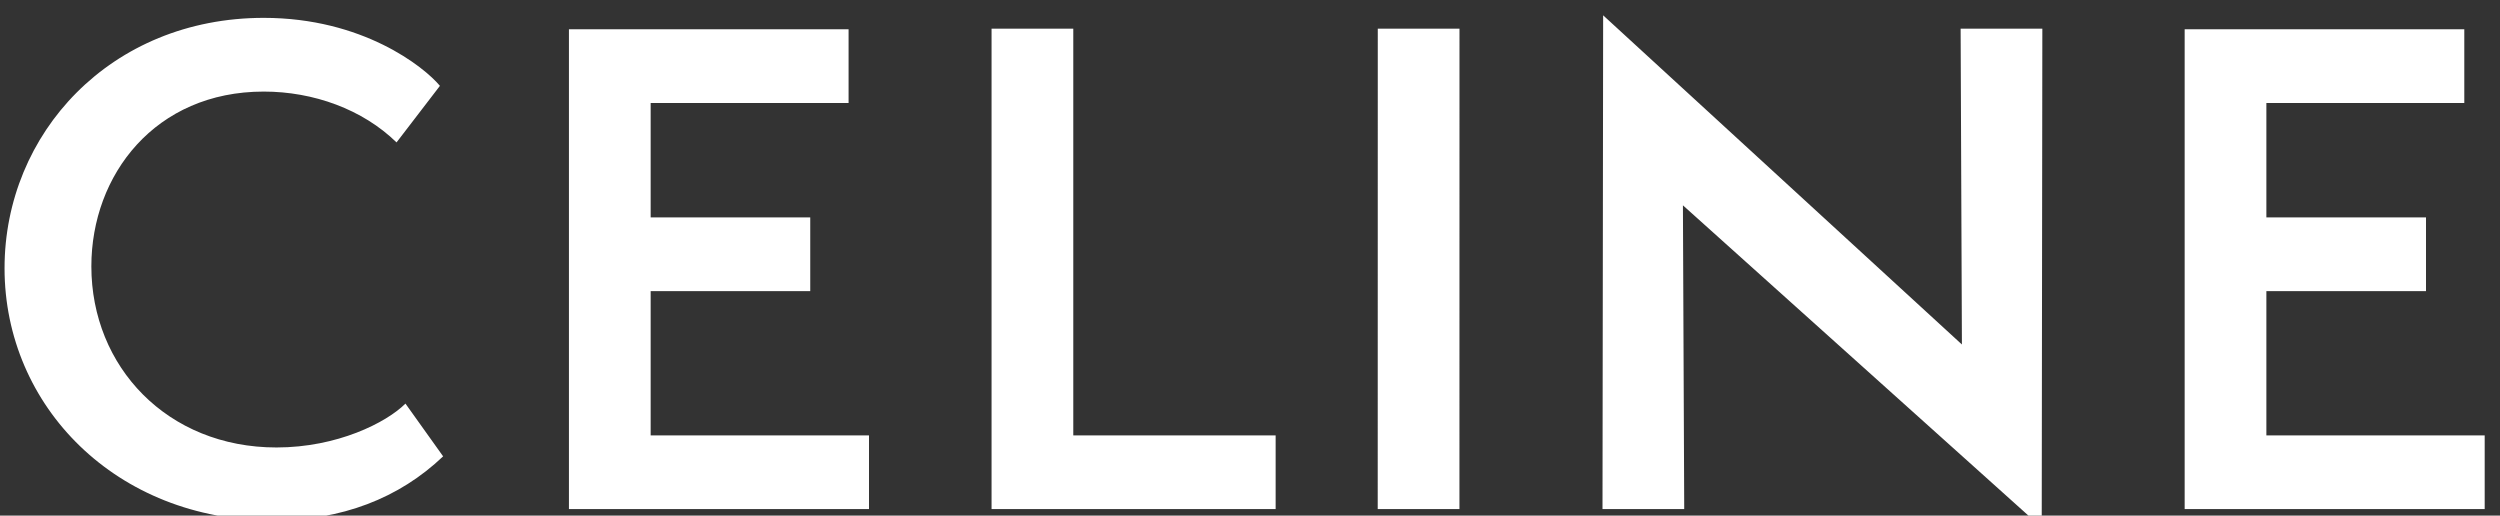 <svg width="160" height="33" viewBox="0 0 160 33" fill="none" xmlns="http://www.w3.org/2000/svg">
<rect x="0" y="0" width="160" height="33" fill="#333333" stroke="none"/>
<g clip-path="url(#clip0_447_38)">
<path fill-rule="evenodd" clip-rule="evenodd" d="M145.048 27.865V18.631H155.264V13.913H145.048V6.593H157.715V1.874H139.818V32.581H159.02V27.865H145.048ZM130.67 33.762L130.71 1.834H125.48L125.562 22.047L102.601 0.98L102.56 32.58H107.79L107.707 13.141L130.67 33.762ZM93.404 32.58L93.407 1.834H88.178L88.174 32.58H93.404ZM63.46 32.581H81.641V27.865H68.69V1.834H63.46V32.581ZM36.412 32.581H55.616V27.865H41.642V18.631H51.856V13.913H41.642V6.593H54.309V1.874H36.412V32.581ZM5.847 17.046C5.847 11.188 9.934 5.861 16.879 5.861C20.066 5.861 23.211 6.999 25.378 9.114L28.155 5.494C27.134 4.274 23.211 1.143 16.879 1.143C7.073 1.143 0.291 8.544 0.291 17.167C0.291 25.994 7.441 33.314 17.45 33.314C21.863 33.314 25.541 31.892 28.36 29.206L25.949 25.83C24.723 27.052 21.578 28.638 17.696 28.638C10.71 28.638 5.847 23.473 5.847 17.046Z" fill="white"/>
</g>
<defs>
<clipPath id="clip0_447_38">
<rect width="160" height="33" fill="white"/>
</clipPath>
</defs>
</svg>

